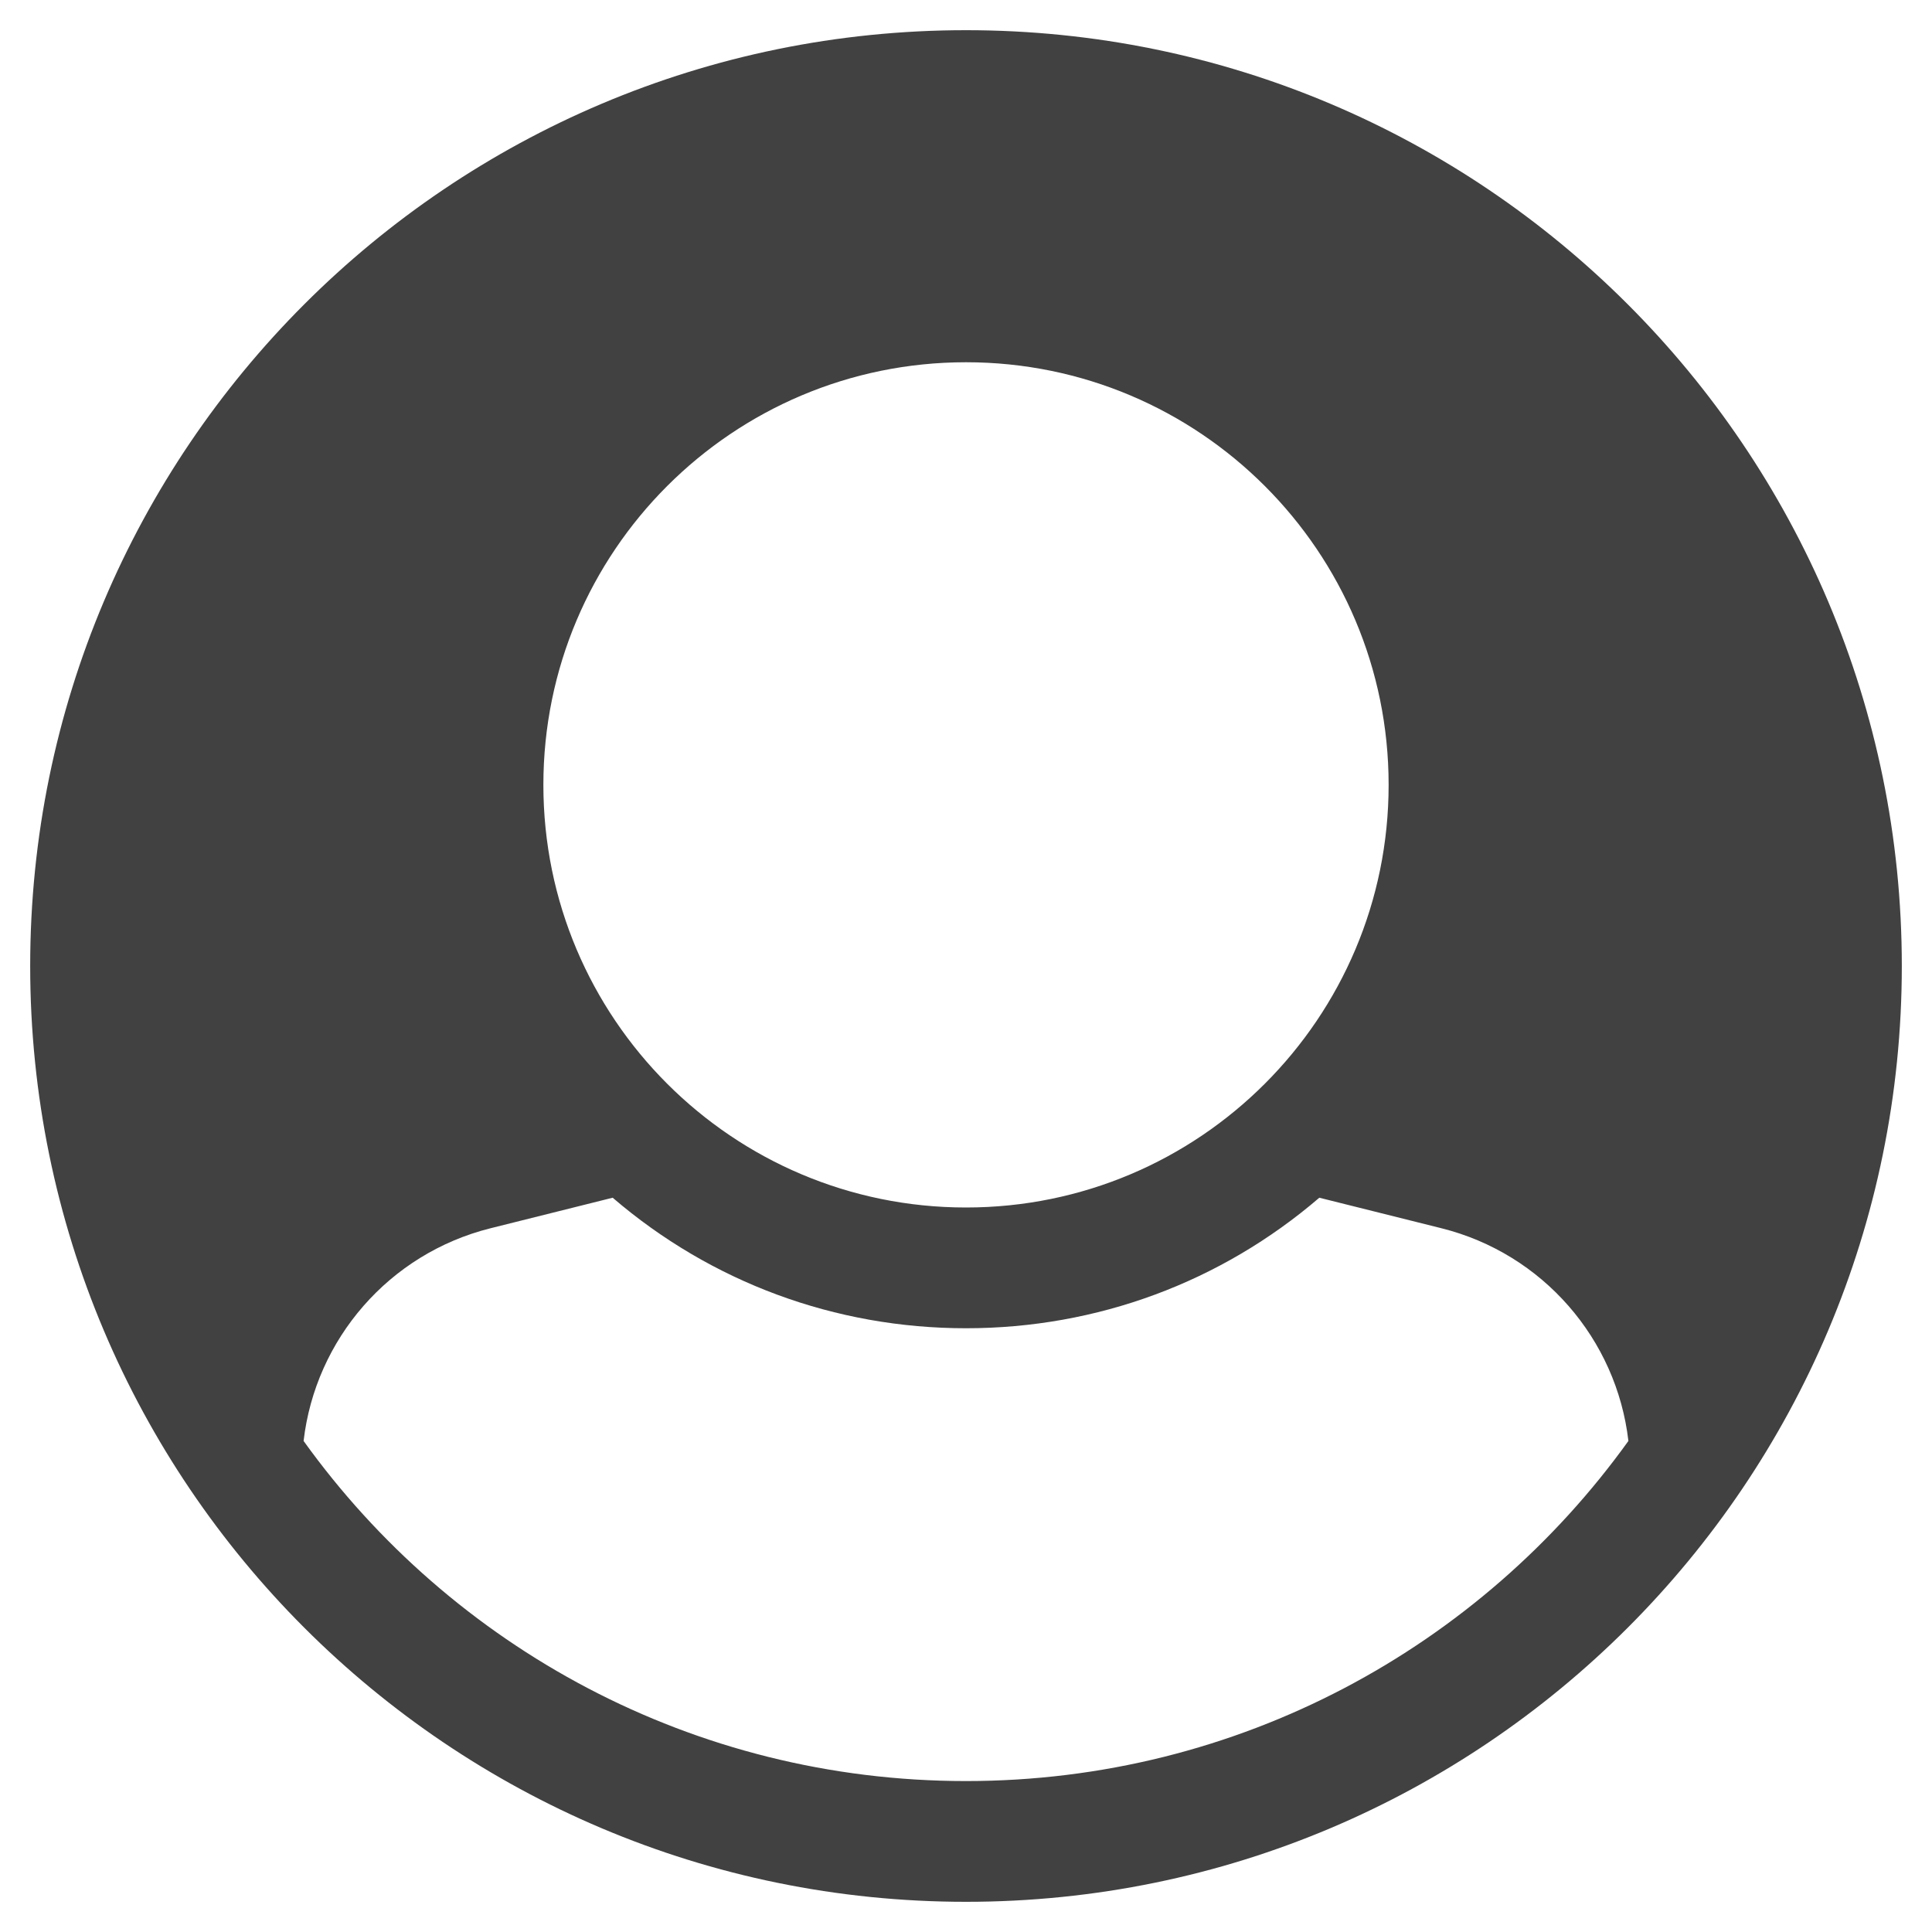 <svg xmlns="http://www.w3.org/2000/svg" viewBox="0 0 512 512">

  <style type="text/css">
  .st_svg { fill: #414141; }
  
  </style>

<path class="st_svg" d="M8 256C8 119.033 119.033 8 256 8s248 111.033 248 248-111.033 248-248 248S8 392.967 8 256zm72.455 125.868C119.657 436.446 183.673 472 256 472s136.343-35.554 175.545-90.132c-3.141-26.99-22.667-49.648-49.538-56.366l-32.374-8.093C323.565 339.79 290.722 352 256 352s-67.565-12.21-93.634-34.591l-32.374 8.093c-26.87 6.718-46.396 29.376-49.537 56.366zM144 208c0 61.856 50.144 112 112 112s112-50.144 112-112S317.856 96 256 96s-112 50.144-112 112z"/></svg>